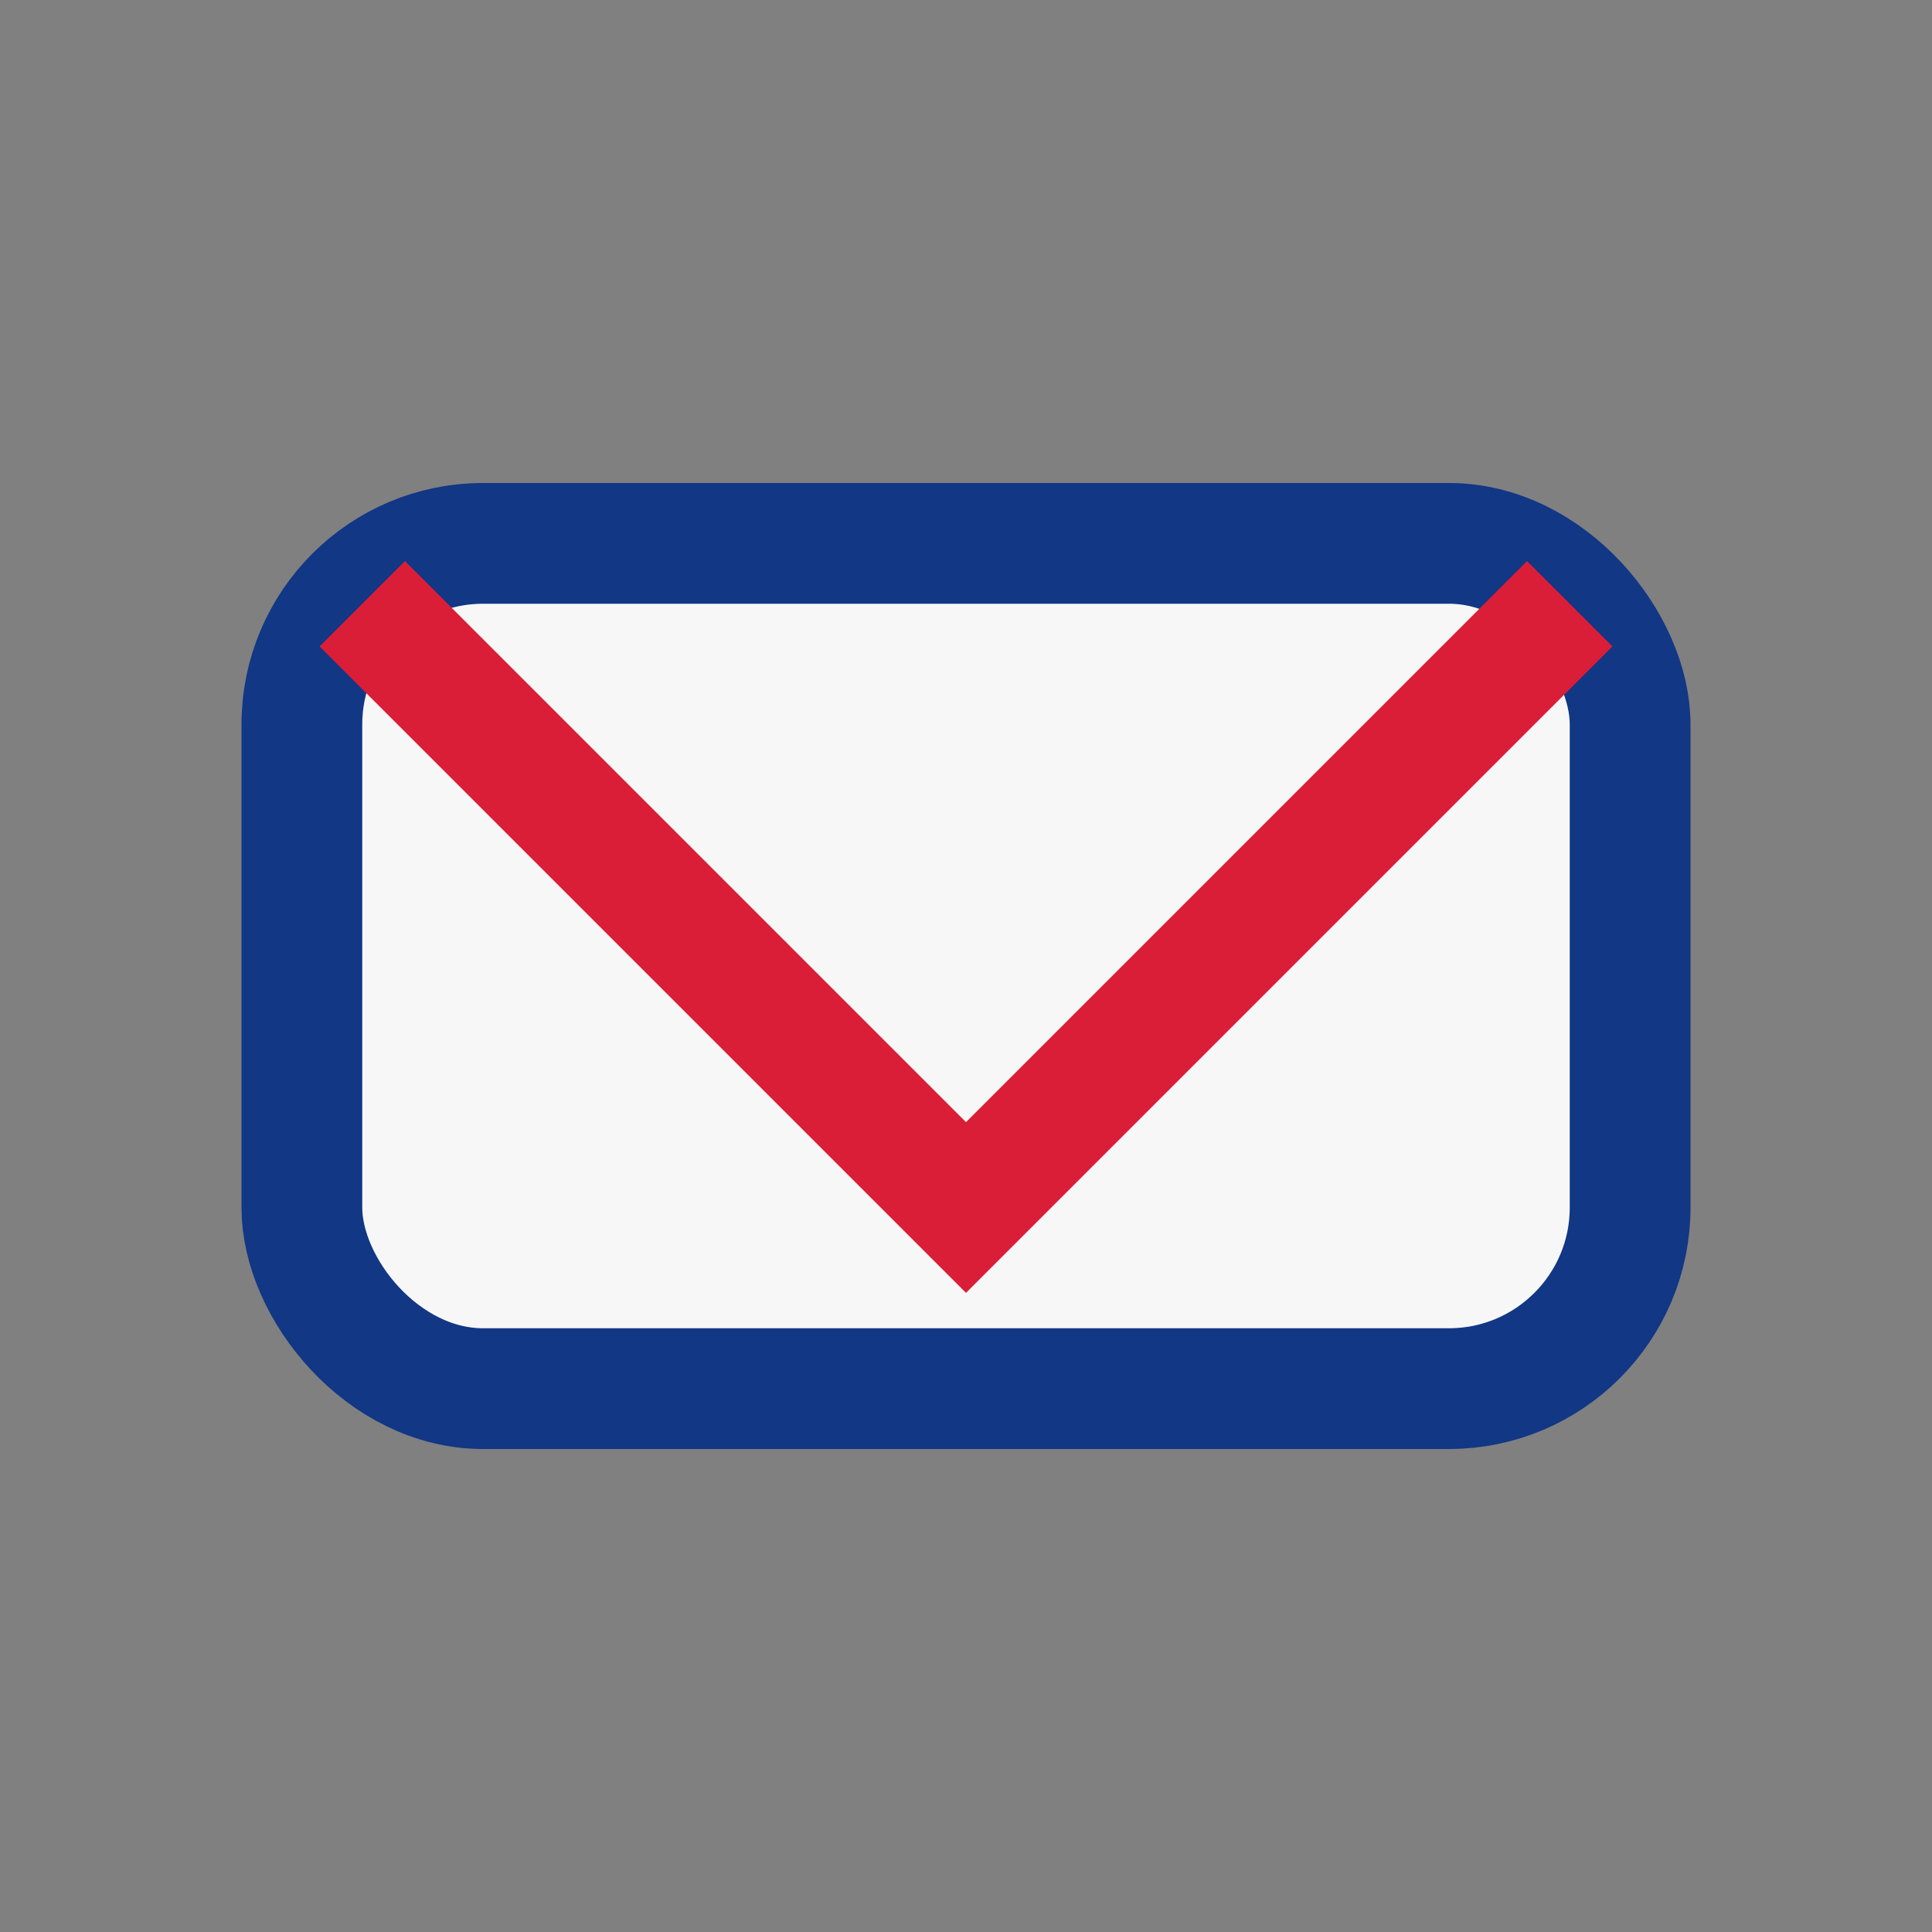<?xml version="1.0" encoding="UTF-8"?>
<svg xmlns="http://www.w3.org/2000/svg" width="32" height="32" viewBox="0 0 32 32"><rect x="0" y="0" width="32" height="32" fill="#808080" stroke="none"/><rect x="5" y="9" width="22" height="14" rx="3" fill="#F7F7F7" stroke="#113785" stroke-width="2"/><polyline points="6,10 16,20 26,10" fill="none" stroke="#DA1E37" stroke-width="2"/></svg>